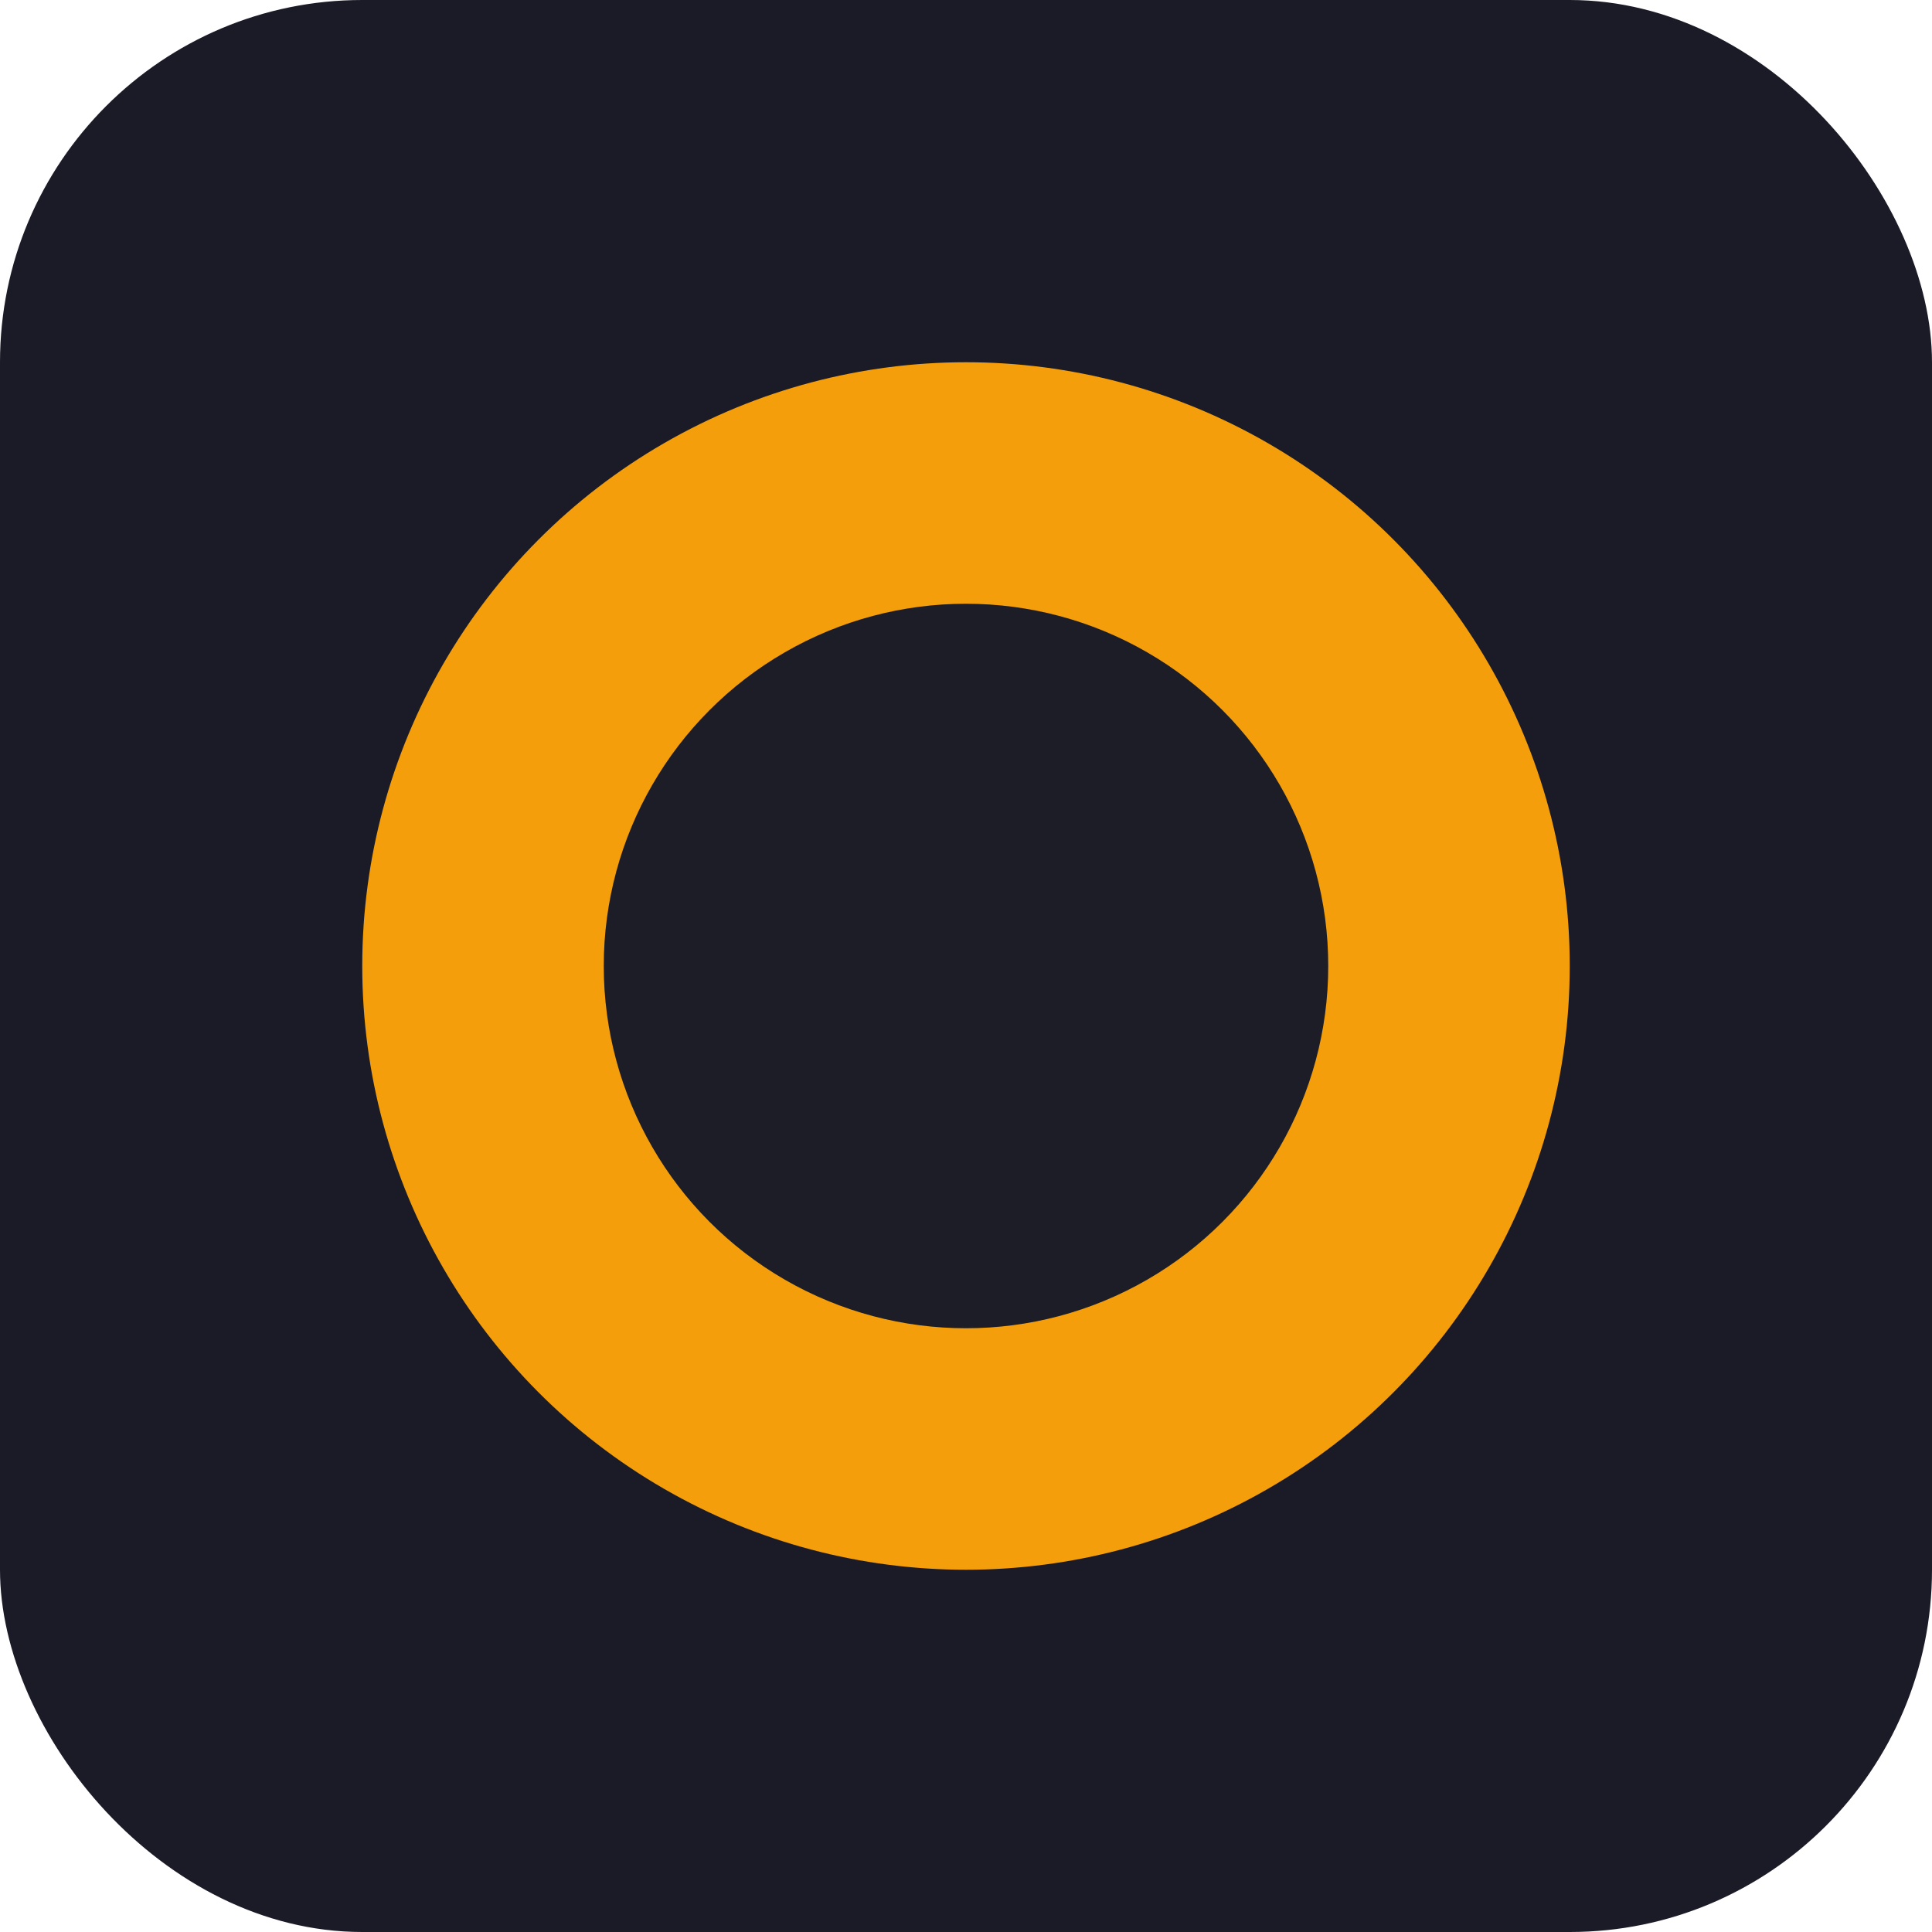 <svg xmlns="http://www.w3.org/2000/svg" viewBox="0 0 64 64"><rect width="64" height="64" rx="12" fill="#1a1b27"/><circle cx="32" cy="32" r="20" fill="#f59e0b"/><circle cx="32" cy="32" r="12" fill="#111827" opacity="0.95"/></svg>